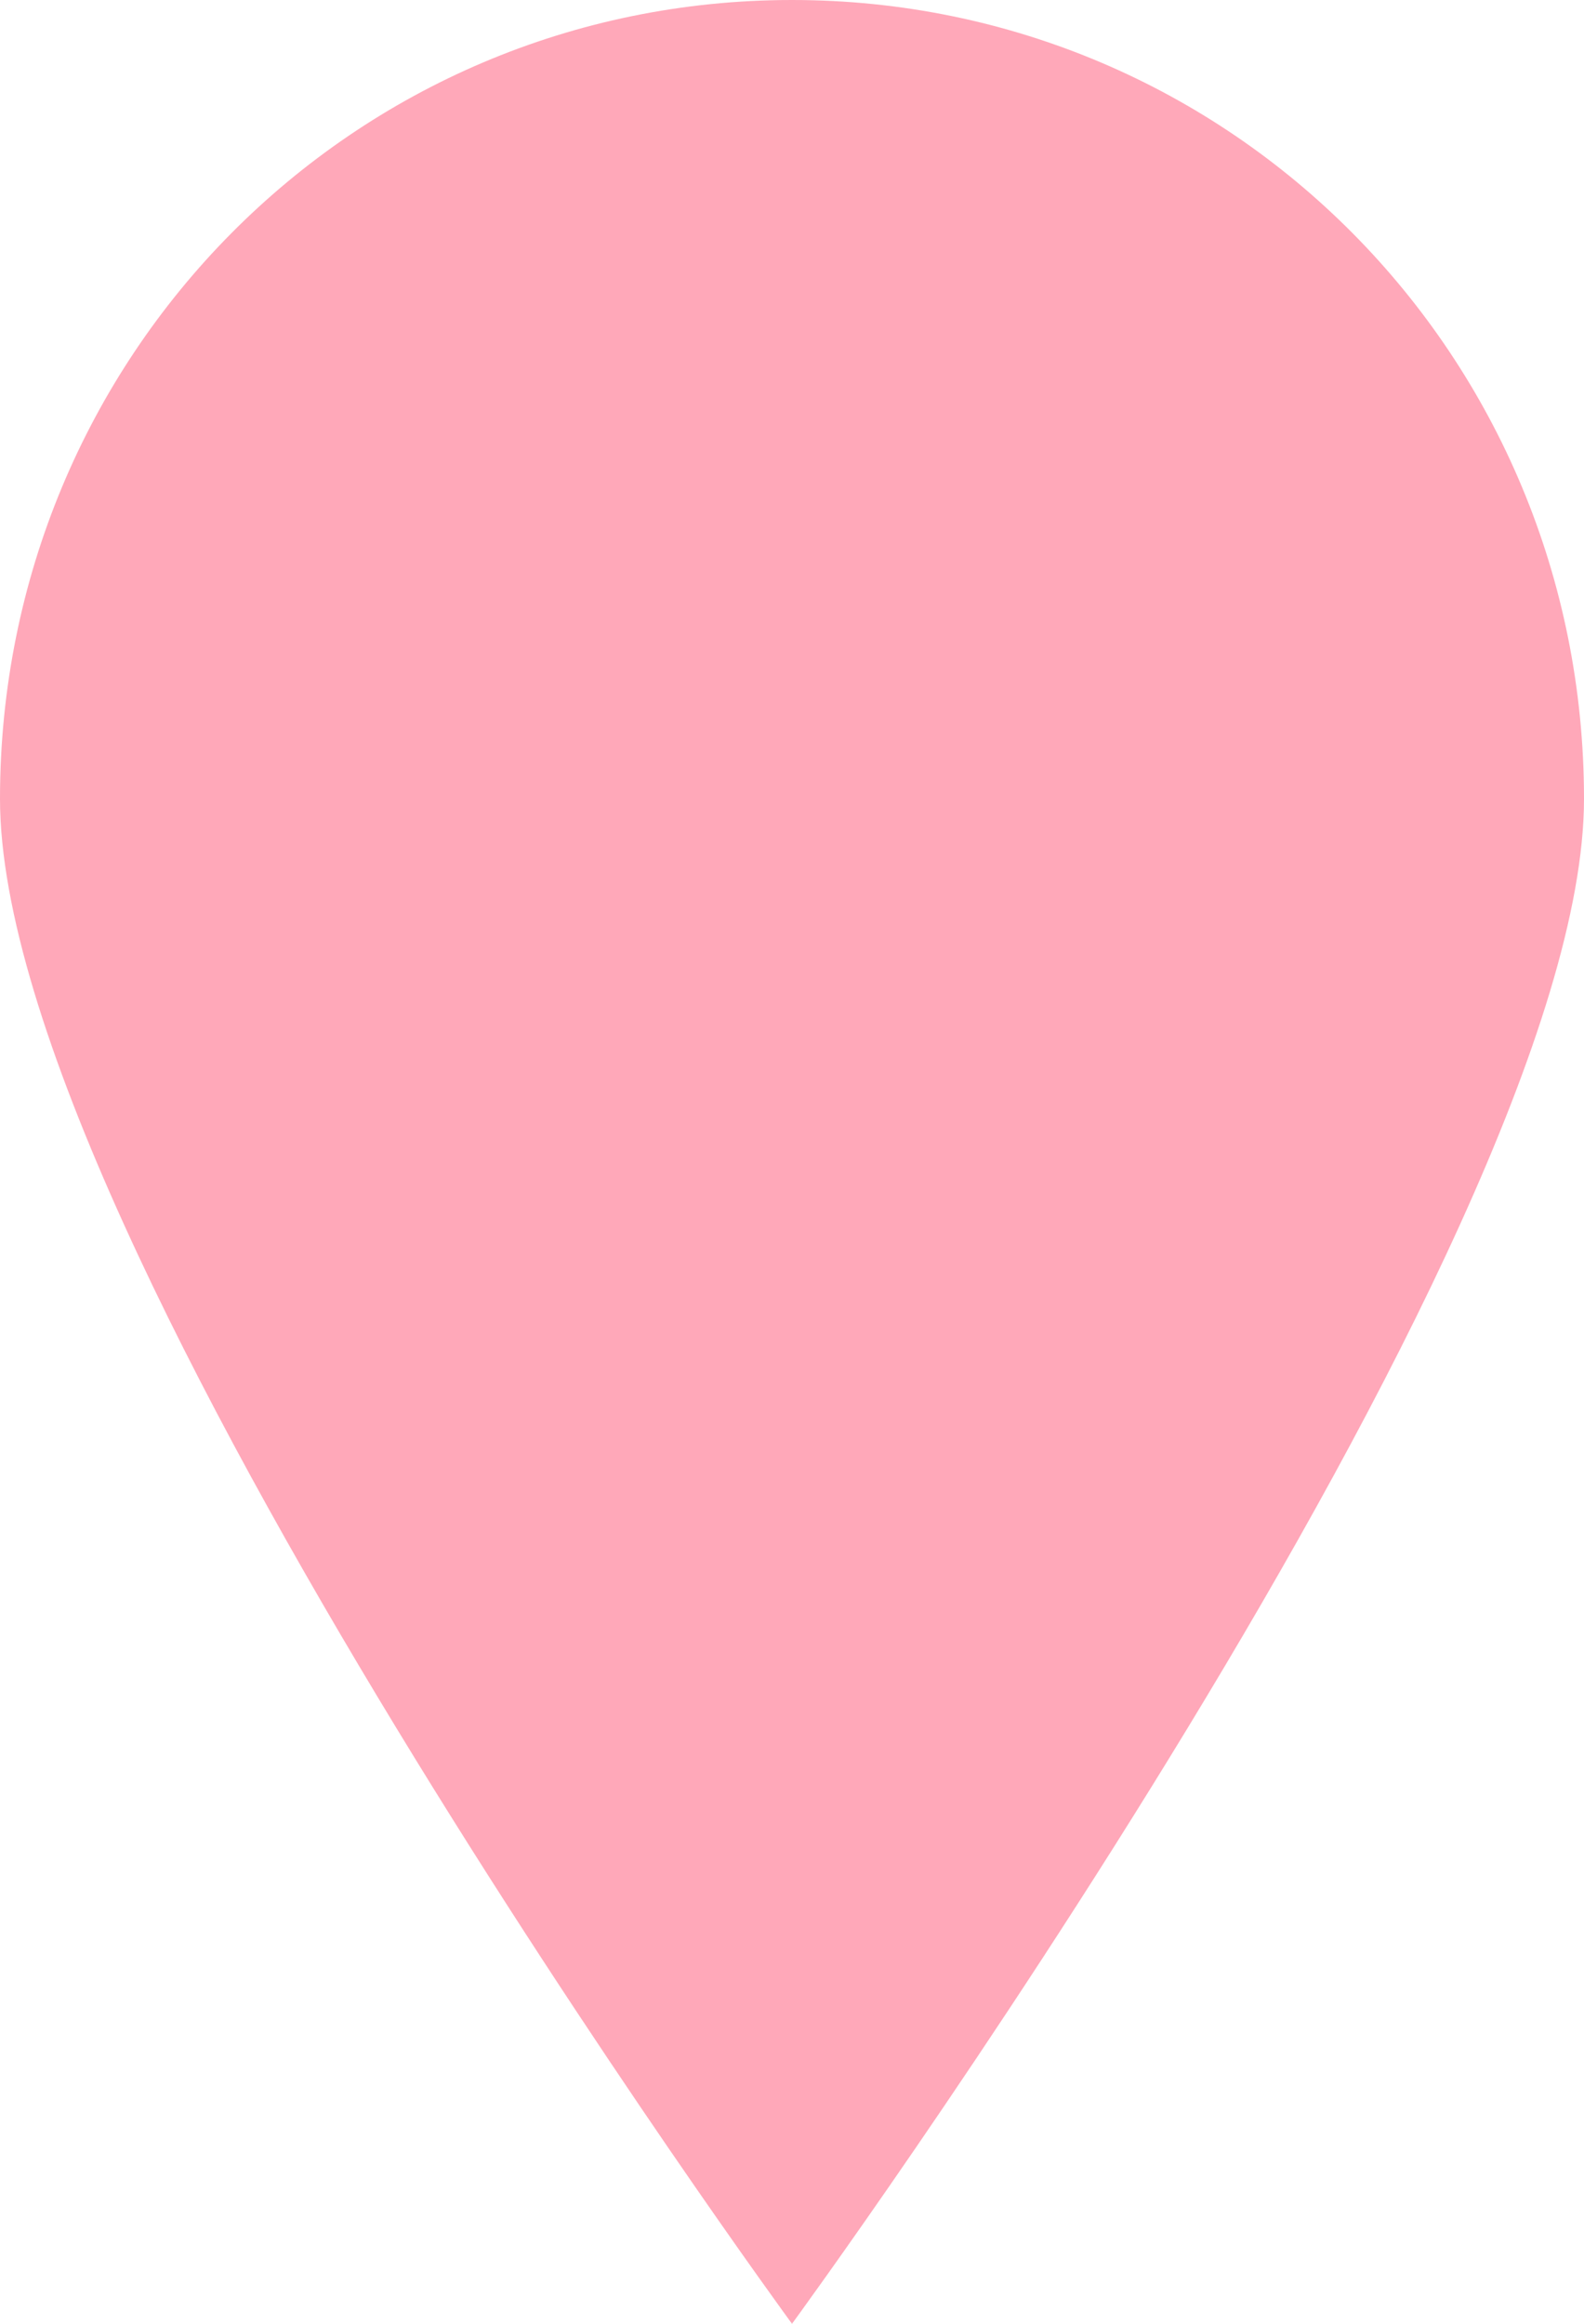<svg xmlns="http://www.w3.org/2000/svg" viewBox="0 0 30 44">
  <path d="M15 0C6.683 0 0 6.736 0 15.126 0 23.512 15 44 15 44s15-20.488 15-28.874C30 6.736 23.317 0 15 0Z" fill="#FFA8B9" fill-rule="evenodd"/>
</svg>
